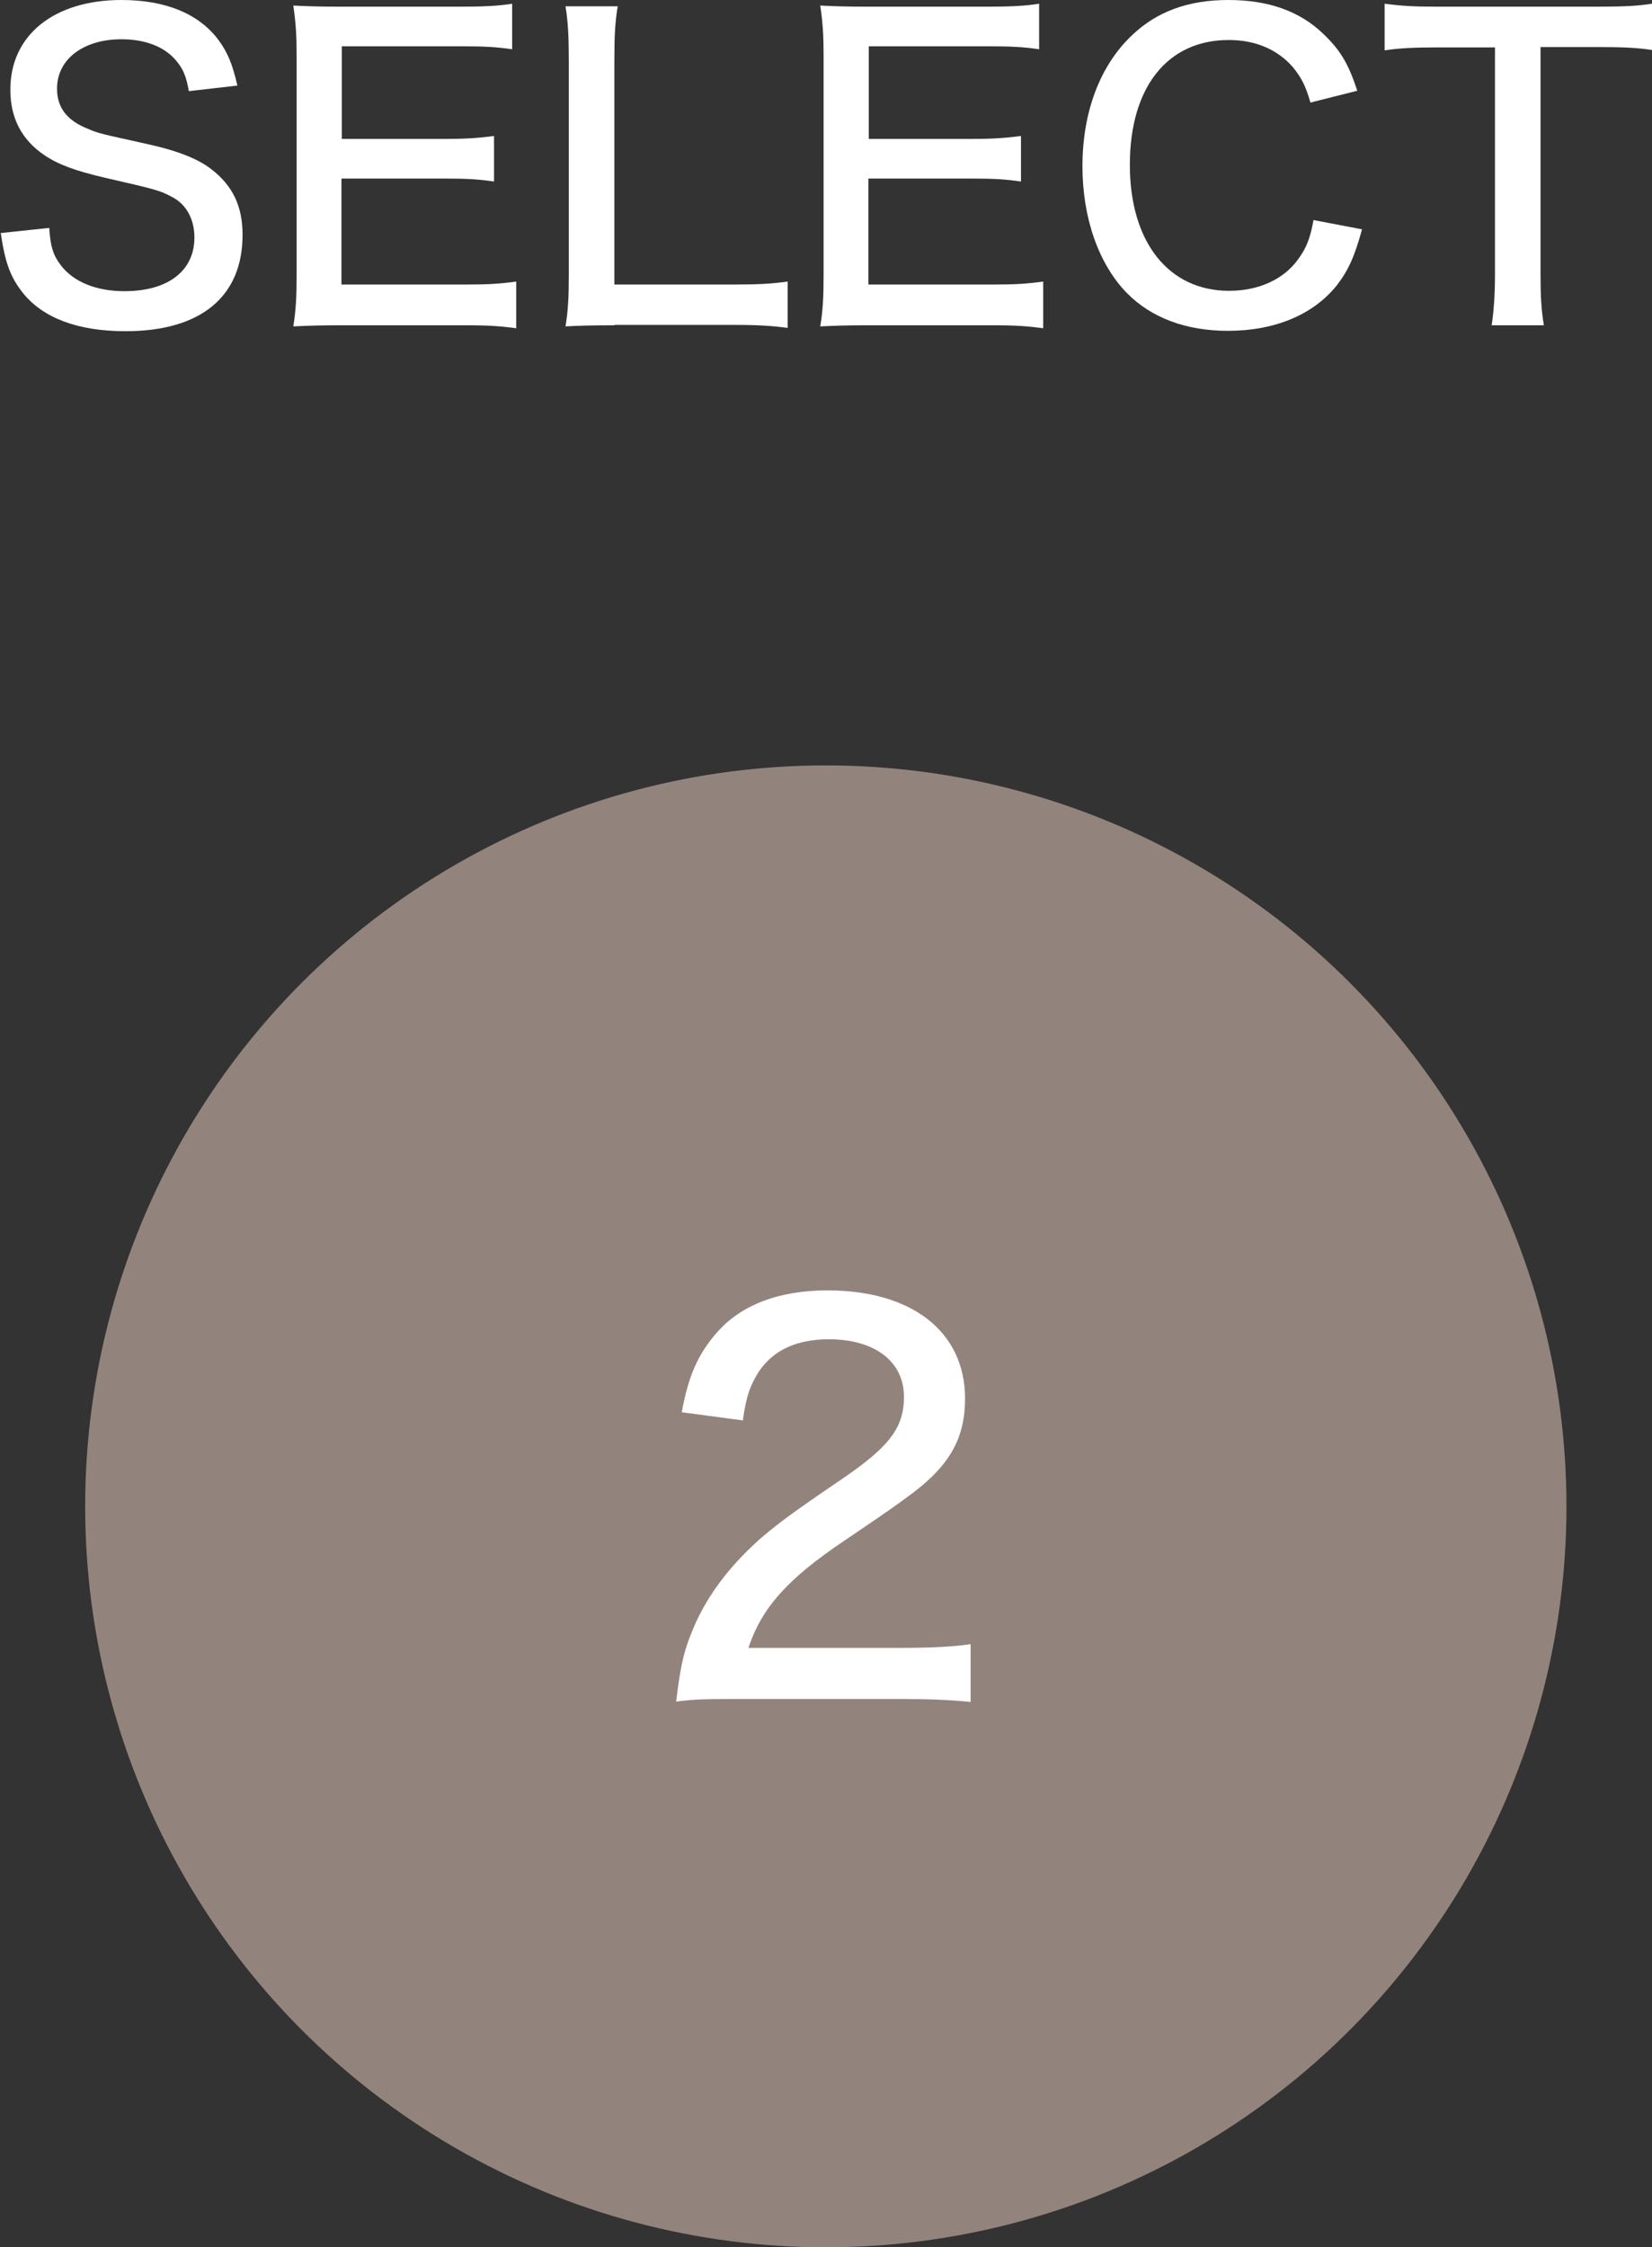 <?xml version="1.0" encoding="UTF-8"?><svg id="_レイヤー_2" xmlns="http://www.w3.org/2000/svg" viewBox="0 0 44.61 60.66"><rect x="0" y="0" width="44.61" height="60.66" fill="#333333" stroke="none"/><defs><style>.cls-1{fill:#fff;}.cls-2{fill:#92847c;}</style></defs><g id="_レイヤー_5"><g><circle class="cls-2" cx="22.3" cy="40.66" r="20"/><path class="cls-1" d="M19.95,45.86c-1.01,0-1.22,.01-1.69,.07,.1-.86,.19-1.3,.39-1.8,.36-.94,.97-1.78,1.85-2.57,.47-.41,.9-.73,2.21-1.62s1.7-1.4,1.7-2.24c0-.95-.79-1.55-2.03-1.55-.86,0-1.49,.29-1.88,.86-.23,.36-.35,.66-.44,1.33l-1.65-.22c.18-.98,.43-1.55,.93-2.13,.65-.76,1.69-1.16,3-1.16,2.29,0,3.72,1.12,3.72,2.92,0,1.05-.4,1.78-1.4,2.54-.43,.32-.62,.46-1.85,1.29-1.55,1.04-2.24,1.82-2.6,2.9h4.12c.8,0,1.41-.03,1.88-.1v1.56c-.61-.06-1.13-.08-1.94-.08h-4.33Z"/></g><g><path class="cls-1" d="M1.33,6.15c.03,.51,.11,.75,.32,1.02,.34,.44,.95,.69,1.71,.69,1.18,0,1.89-.55,1.89-1.45,0-.48-.21-.88-.58-1.08-.35-.19-.43-.21-1.87-.54-.76-.18-1.21-.34-1.6-.6-.62-.42-.92-1.01-.92-1.76C.27,.96,1.45,0,3.28,0c1.19,0,2.09,.37,2.62,1.08,.25,.34,.38,.66,.51,1.23l-1.31,.15c-.07-.39-.15-.6-.35-.83-.31-.37-.83-.57-1.47-.57-1.03,0-1.74,.54-1.74,1.33,0,.51,.26,.86,.84,1.09,.28,.12,.34,.13,1.56,.4,.83,.18,1.4,.4,1.77,.69,.57,.44,.84,.99,.84,1.77,0,1.67-1.13,2.6-3.16,2.6-1.28,0-2.22-.35-2.77-1.03-.34-.43-.48-.81-.6-1.62l1.33-.14Z"/><path class="cls-1" d="M13.94,8.86c-.37-.05-.7-.08-1.34-.08h-3.36c-.62,0-.87,.01-1.32,.03,.07-.43,.09-.79,.09-1.4V1.5c0-.53-.02-.87-.09-1.35,.4,.02,.7,.03,1.32,.03h3.25c.54,0,.99-.02,1.34-.08V1.33c-.4-.06-.74-.08-1.34-.08h-3.26V3.75h2.76c.55,0,.91-.02,1.35-.08v1.23c-.41-.06-.7-.08-1.35-.08h-2.77v2.86h3.38c.6,0,.9-.02,1.34-.08v1.24Z"/><path class="cls-1" d="M16.59,8.78c-.57,0-.94,.01-1.32,.03,.07-.41,.09-.8,.09-1.39V1.68c0-.68-.02-1.1-.09-1.51h1.41c-.07,.44-.09,.76-.09,1.5V7.68h3.23c.66,0,1.01-.02,1.45-.08v1.25c-.39-.05-.73-.08-1.45-.08h-3.23Z"/><path class="cls-1" d="M28.17,8.86c-.37-.05-.7-.08-1.34-.08h-3.36c-.62,0-.87,.01-1.32,.03,.07-.43,.09-.79,.09-1.4V1.5c0-.53-.02-.87-.09-1.35,.4,.02,.7,.03,1.32,.03h3.25c.54,0,.99-.02,1.34-.08V1.33c-.4-.06-.74-.08-1.34-.08h-3.26V3.75h2.76c.55,0,.91-.02,1.35-.08v1.23c-.41-.06-.7-.08-1.35-.08h-2.77v2.86h3.38c.6,0,.9-.02,1.34-.08v1.24Z"/><path class="cls-1" d="M35.39,2.78c-.13-.46-.25-.69-.48-.97-.41-.47-1-.73-1.73-.73-1.66,0-2.67,1.28-2.67,3.37s1.05,3.4,2.68,3.4c.8,0,1.48-.31,1.87-.86,.22-.3,.32-.56,.41-1.05l1.31,.25c-.2,.73-.37,1.11-.68,1.51-.63,.79-1.67,1.23-2.94,1.23-1.13,0-2.07-.35-2.73-1.02-.77-.79-1.2-2.04-1.2-3.42,0-1.46,.47-2.72,1.34-3.54,.67-.64,1.52-.95,2.6-.95s1.93,.3,2.57,.92c.45,.43,.68,.81,.91,1.53l-1.27,.32Z"/><path class="cls-1" d="M41.6,7.42c0,.58,.02,.94,.09,1.36h-1.41c.05-.32,.09-.79,.09-1.36V1.28h-1.57c-.62,0-1.03,.02-1.41,.08V.1c.46,.06,.77,.08,1.4,.08h4.32c.76,0,1.12-.02,1.5-.08V1.35c-.38-.06-.76-.08-1.5-.08h-1.51V7.42Z"/></g></g></svg>